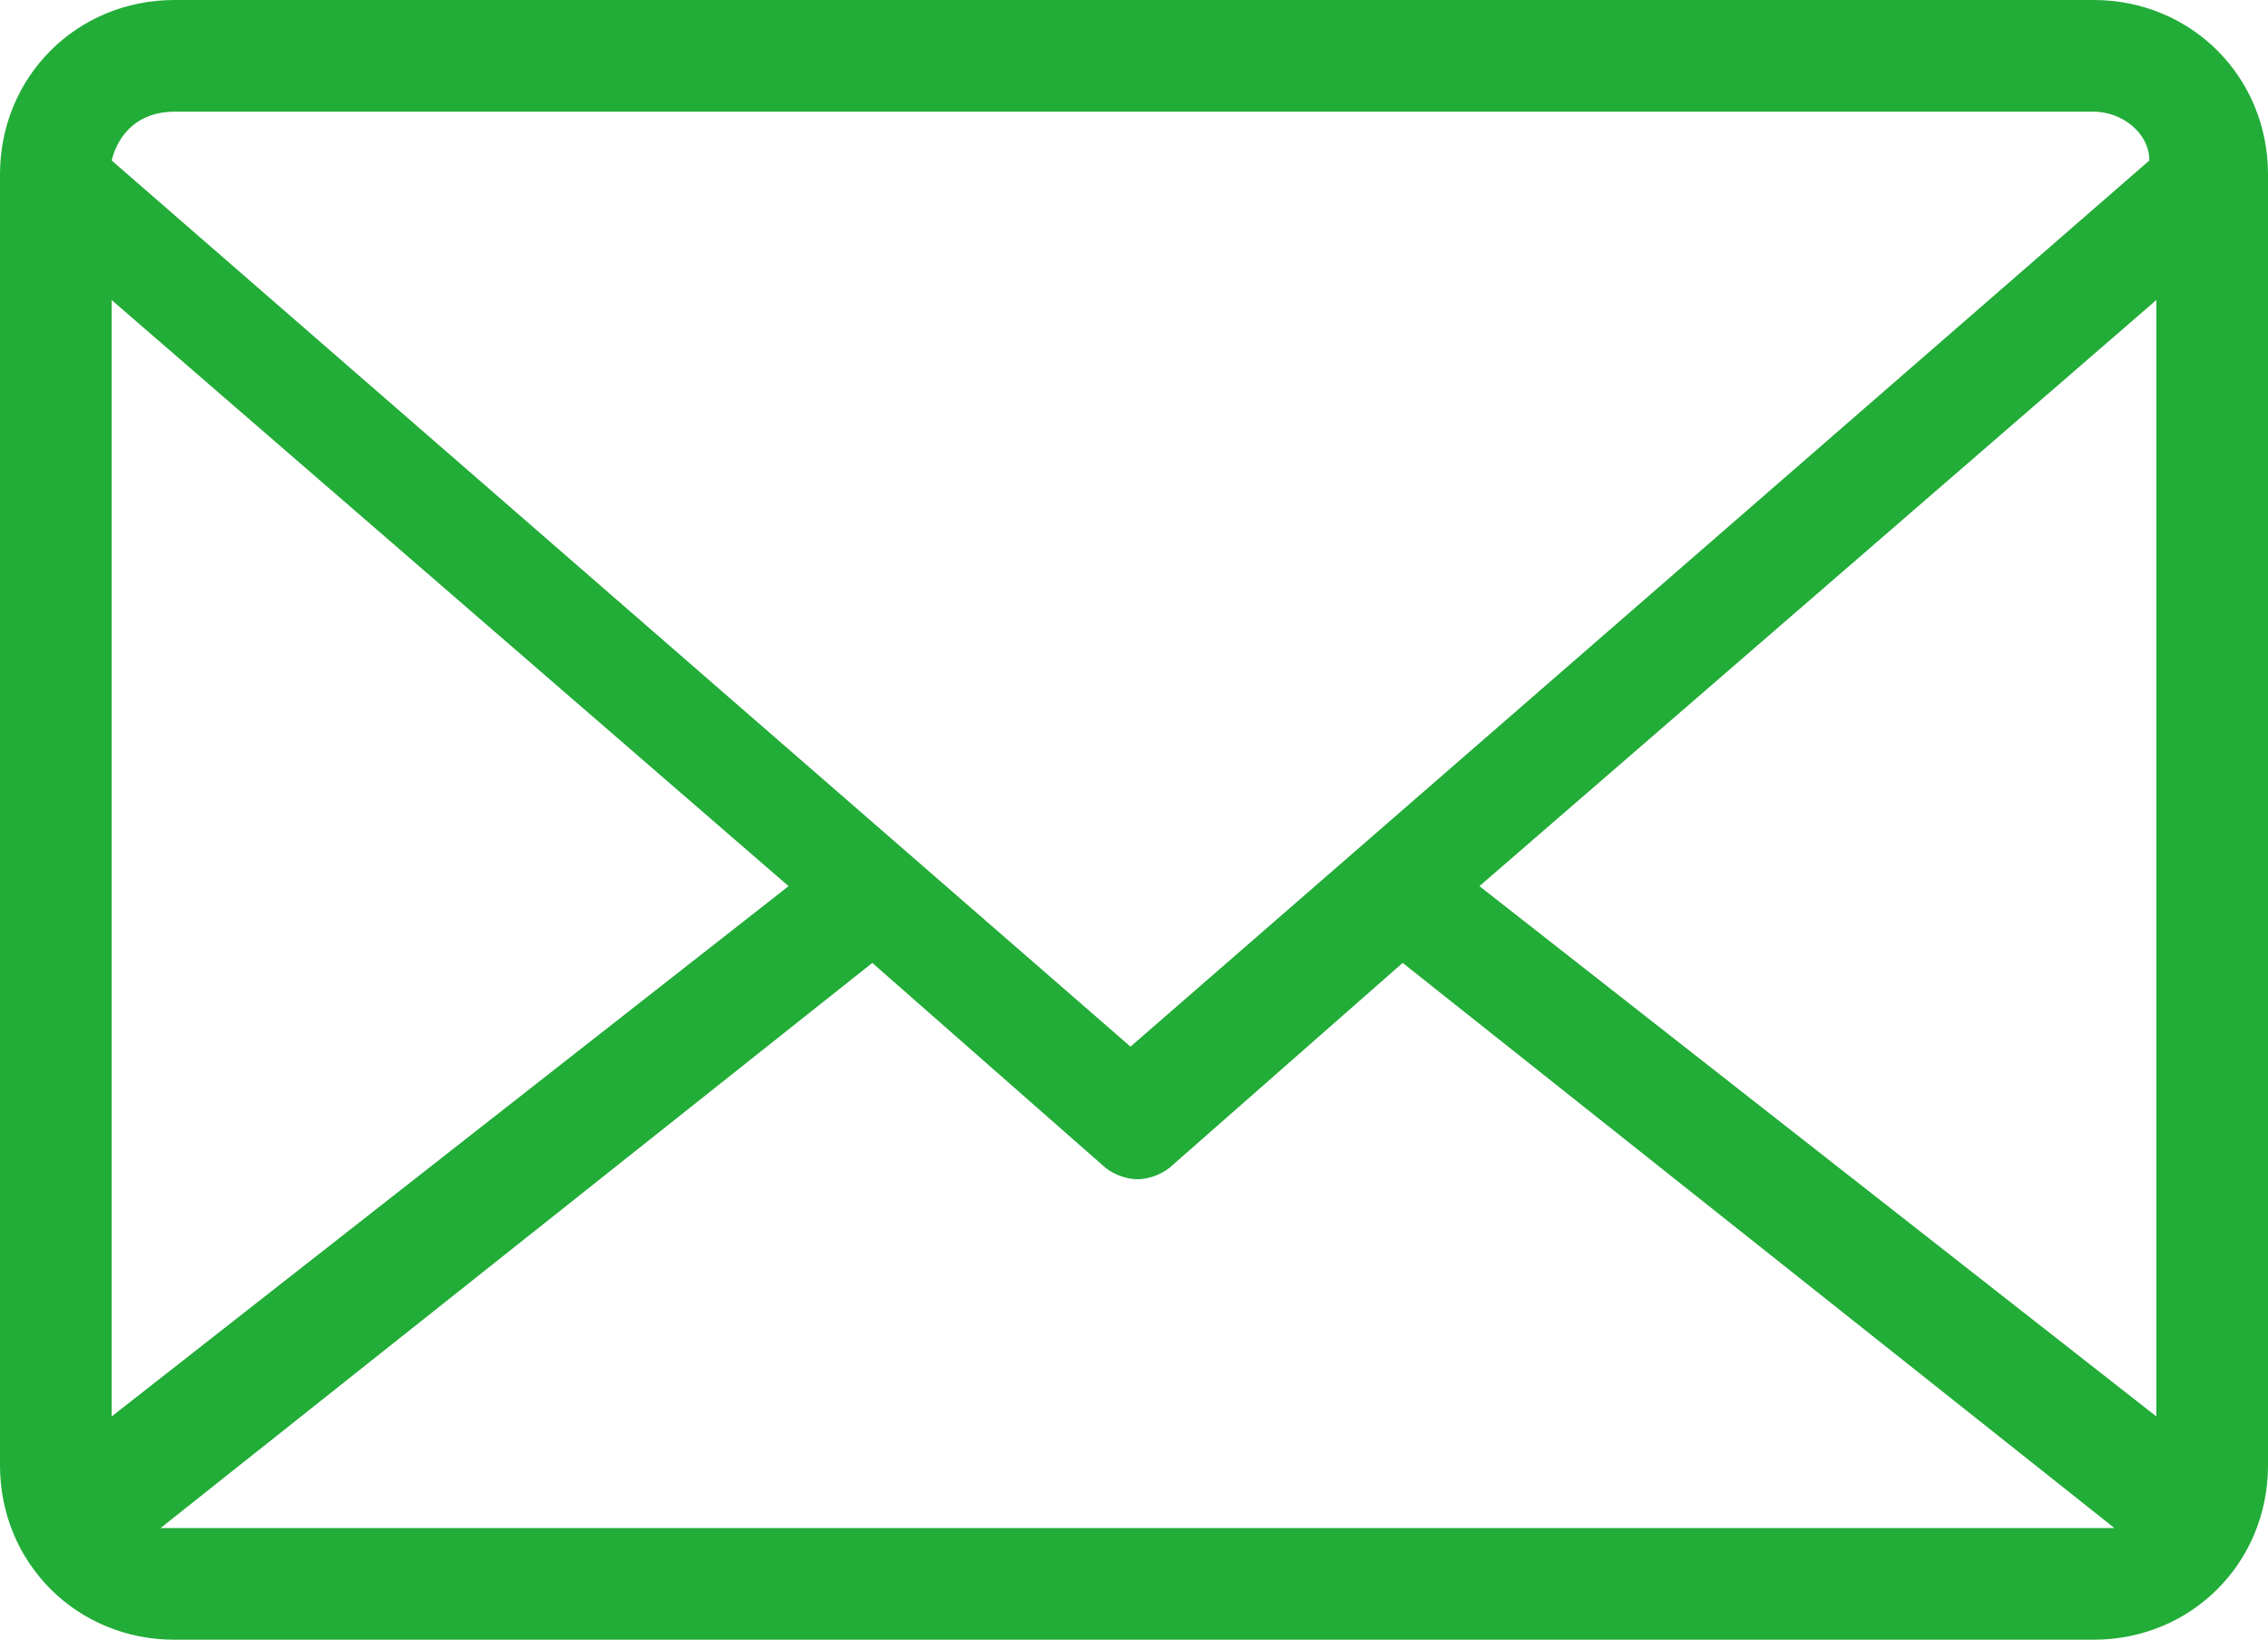 <?xml version="1.0" encoding="utf-8"?>
<!-- Generator: Adobe Illustrator 26.5.0, SVG Export Plug-In . SVG Version: 6.00 Build 0)  -->
<svg version="1.1" id="レイヤー_1" xmlns="http://www.w3.org/2000/svg" xmlns:xlink="http://www.w3.org/1999/xlink" x="0px"
	 y="0px" viewBox="0 0 32.5 23.5" style="enable-background:new 0 0 32.5 23.5;" xml:space="preserve">
<style type="text/css">
	.st0{fill:#22AC38;}
</style>
<g id="a">
</g>
<g id="b">
	<g id="c">
		<path class="st0" d="M30,0H2.5C1.1,0,0,1.1,0,2.5V21c0,1.4,1.1,2.5,2.5,2.5H30c1.4,0,2.5-1.1,2.5-2.5V2.5C32.5,1.1,31.4,0,30,0z
			 M21.2,12.7l9.7-8.4v16L21.2,12.7L21.2,12.7z M2.5,1.6H30c0.4,0,0.8,0.3,0.8,0.7L16.2,15L1.6,2.3C1.7,1.9,2,1.6,2.5,1.6z
			 M1.6,20.3v-16l9.7,8.4L1.6,20.3z M2.5,21.9c-0.1,0-0.2,0-0.2,0l10.2-8.1l3.3,2.9c0.1,0.1,0.3,0.2,0.5,0.2c0.2,0,0.4-0.1,0.5-0.2
			l3.3-2.9l10.2,8.1c-0.1,0-0.1,0-0.2,0C30,21.9,2.5,21.9,2.5,21.9z"/>
	</g>
</g>
</svg>
